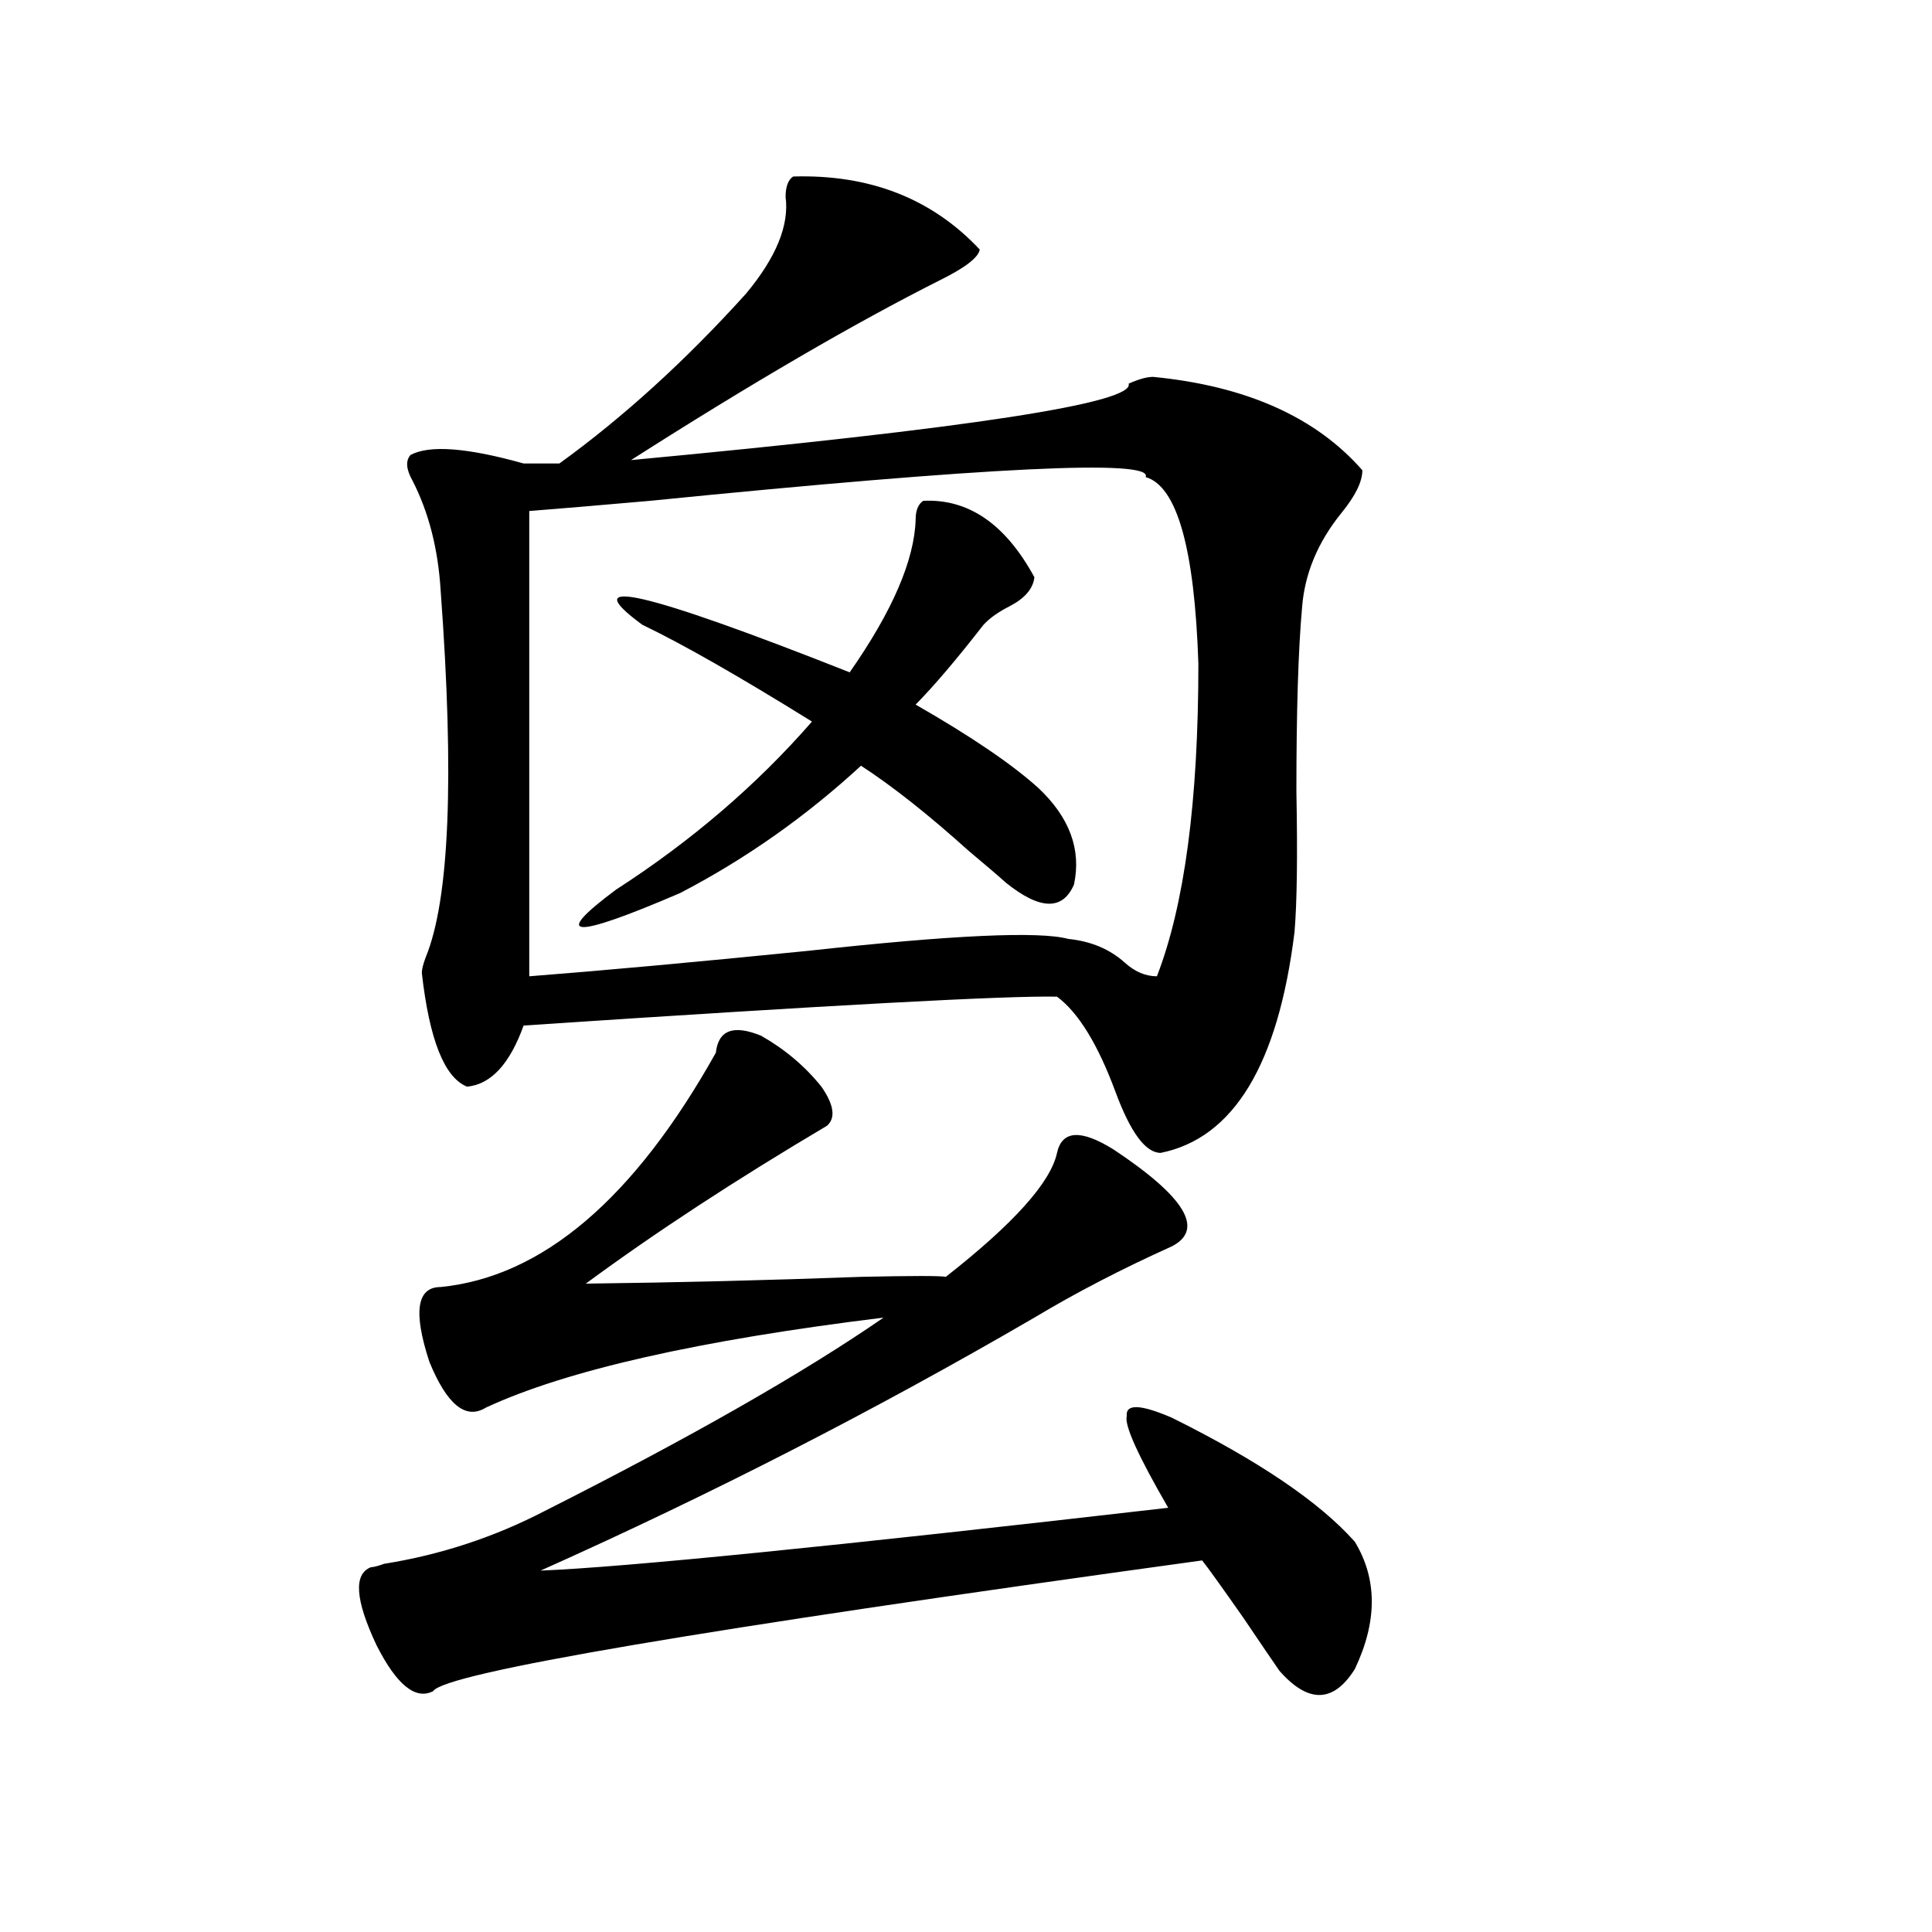 <?xml version="1.0" encoding="utf-8"?>
<!-- Generator: Adobe Illustrator 16.0.0, SVG Export Plug-In . SVG Version: 6.00 Build 0)  -->
<!DOCTYPE svg PUBLIC "-//W3C//DTD SVG 1.1//EN" "http://www.w3.org/Graphics/SVG/1.1/DTD/svg11.dtd">
<svg version="1.1" id="图层_1" xmlns="http://www.w3.org/2000/svg" xmlns:xlink="http://www.w3.org/1999/xlink" x="0px" y="0px"
	 width="1000px" height="1000px" viewBox="0 0 1000 1000" enable-background="new 0 0 1000 1000" xml:space="preserve">
<path d="M191.995,811.184c1.296,0,3.567-0.576,6.829-1.758c29.268-4.683,56.904-13.76,82.925-27.246
	c75.44-38.081,133.976-71.479,175.605-100.195c-95.607,11.729-164.233,27.246-205.849,46.582
	c-10.411,6.455-20.167-1.455-29.268-23.73c-8.46-25.776-6.509-38.672,5.854-38.672c52.682-5.273,100.15-45.703,142.436-121.289
	c1.296-11.714,9.101-14.639,23.414-8.789c12.348,7.031,22.759,15.82,31.219,26.367c6.494,9.38,7.47,16.123,2.927,20.215
	c-47.483,28.125-89.113,55.371-124.875,81.738c47.469-0.576,94.952-1.758,142.436-3.516c26.661-0.576,41.295-0.576,43.901,0
	c35.121-27.534,54.298-48.916,57.56-64.16c2.592-11.714,12.348-12.305,29.268-1.758c37.072,24.609,47.148,41.309,30.243,50.098
	c-26.021,11.729-49.755,24.033-71.218,36.914c-82.604,48.052-167.801,91.709-255.604,130.957
	c43.566-1.758,151.856-12.593,324.87-32.52c-15.609-26.943-22.773-42.764-21.463-47.461c-0.655-6.44,7.149-6.152,23.414,0.879
	c44.877,22.275,76.416,43.657,94.632,64.16c11.707,19.336,11.707,41.309,0,65.918c-11.066,17.578-24.069,17.867-39.023,0.879
	c-3.262-4.696-9.436-13.773-18.536-27.246c-11.066-15.82-18.216-25.776-21.463-29.883
	c-259.506,35.733-392.186,58.297-398.039,67.676c-9.115,4.684-18.871-3.227-29.268-23.73
	C183.855,828.172,182.88,814.699,191.995,811.184z M410.526,91.359c39.664-1.167,71.858,11.426,96.583,37.793
	c-0.655,4.106-7.484,9.38-20.487,15.82c-44.236,22.275-97.559,53.325-159.996,93.164c174.95-16.396,260.802-29.58,257.555-39.551
	c5.198-2.334,9.421-3.516,12.683-3.516c48.124,4.697,84.221,20.806,108.29,48.34c0,5.864-3.582,13.184-10.731,21.973
	c-12.362,15.244-19.191,31.641-20.487,49.219c-1.951,21.685-2.927,53.325-2.927,94.922c0.641,33.398,0.32,57.72-0.976,72.949
	c-8.46,68.555-31.554,106.65-69.267,114.258c-7.805,0-15.609-10.547-23.414-31.641c-9.115-24.609-19.191-41.006-30.243-49.219
	c-26.021-0.576-118.046,4.395-276.091,14.941c-7.164,19.927-16.92,30.474-29.268,31.641c-11.707-4.683-19.512-24.307-23.414-58.887
	c0-1.758,0.641-4.395,1.951-7.91c12.348-29.883,14.954-93.164,7.805-189.844c-1.311-21.67-6.188-40.718-14.634-57.129
	c-3.262-5.85-3.582-10.244-0.976-13.184c9.756-5.273,29.268-3.804,58.535,4.395h18.536c33.17-24.019,65.364-53.311,96.583-87.891
	c15.609-18.745,22.438-35.444,20.487-50.098C406.624,96.633,407.92,93.117,410.526,91.359z M273.944,264.504v240.82
	c37.713-2.925,85.852-7.319,144.387-13.184c74.785-8.198,119.662-10.244,134.631-6.152c11.707,1.182,21.463,5.273,29.268,12.305
	c5.198,4.697,10.731,7.031,16.585,7.031c14.299-36.914,21.463-90.815,21.463-161.719c-1.951-59.766-11.066-91.982-27.316-96.68
	c4.543-9.365-80.974-5.273-256.579,12.305C309.706,261.579,288.898,263.337,273.944,264.504z M477.842,259.23
	c23.414-1.167,42.591,12.017,57.56,39.551c-0.655,5.864-4.878,10.85-12.683,14.941c-5.854,2.939-10.411,6.152-13.658,9.668
	c-13.658,17.578-25.365,31.353-35.121,41.309c28.612,16.411,49.755,30.762,63.413,43.066c16.25,15.244,22.438,31.943,18.536,50.098
	c-5.854,13.486-17.561,13.184-35.121-0.879c-3.902-3.516-10.411-9.077-19.512-16.699c-20.822-18.745-39.358-33.398-55.608-43.945
	c-28.627,26.367-59.846,48.34-93.656,65.918c-55.943,24.033-66.995,23.442-33.17-1.758c39.023-25.186,72.834-54.189,101.461-87.012
	c-37.728-23.428-66.995-40.127-87.803-50.098c-35.121-25.776,0.641-17.578,107.314,24.609c22.104-31.641,33.49-58.008,34.146-79.102
	C473.939,264.216,475.235,260.988,477.842,259.23z"/>
</svg>

